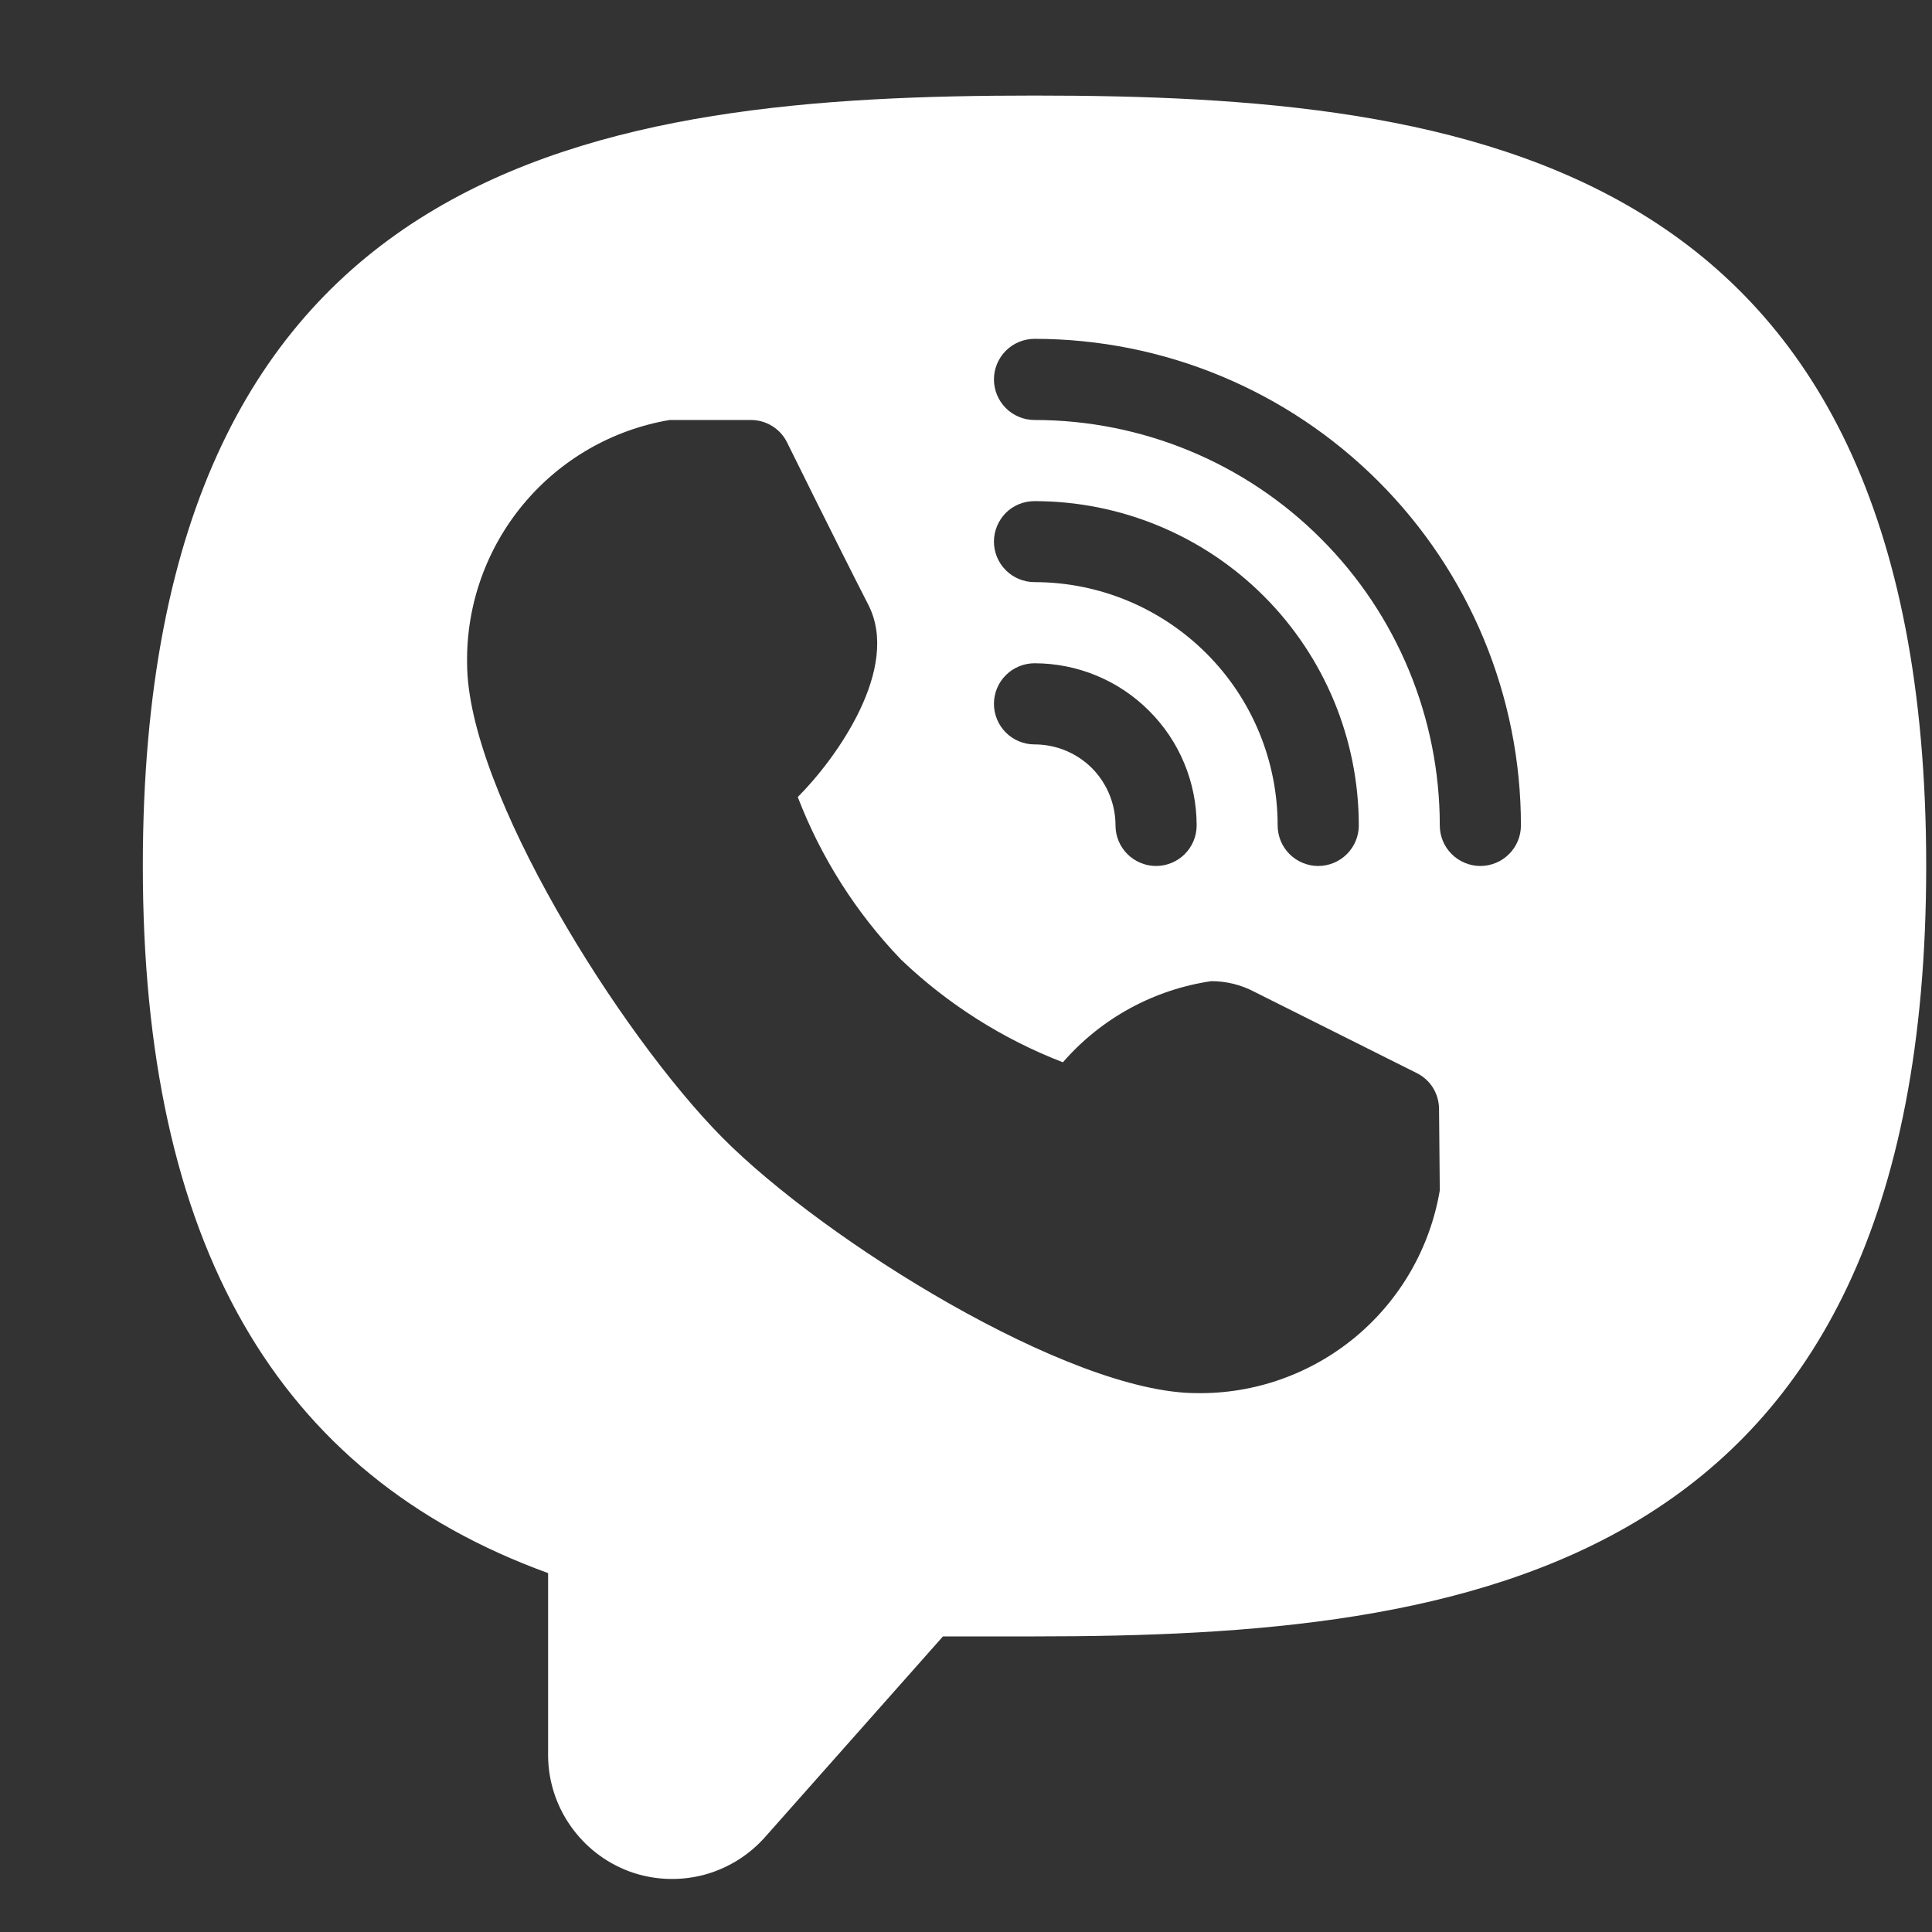 <?xml version="1.0" encoding="UTF-8"?> <svg xmlns="http://www.w3.org/2000/svg" width="13" height="13" viewBox="0 0 13 13" fill="none"><rect x="0" y="0" width="13" height="13" fill="#333333" stroke="none"/><path d="M6.961 0.643C4.059 0.643 0.961 1.041 0.961 5.827C0.961 8.359 1.855 9.92 3.688 10.585V11.813C3.689 11.983 3.742 12.148 3.839 12.286C3.936 12.425 4.072 12.531 4.231 12.591C4.39 12.65 4.562 12.659 4.727 12.618C4.891 12.576 5.038 12.486 5.15 12.359L6.345 11.011H6.961C9.863 11.011 12.961 10.613 12.961 5.827C12.961 1.041 9.863 0.643 6.961 0.643ZM6.961 4.463C7.25 4.463 7.528 4.578 7.732 4.783C7.937 4.987 8.052 5.265 8.052 5.554C8.052 5.627 8.023 5.696 7.972 5.747C7.921 5.798 7.851 5.827 7.779 5.827C7.707 5.827 7.637 5.798 7.586 5.747C7.535 5.696 7.506 5.627 7.506 5.554C7.506 5.41 7.449 5.271 7.347 5.168C7.244 5.066 7.106 5.009 6.961 5.009C6.889 5.009 6.819 4.98 6.768 4.929C6.717 4.878 6.688 4.808 6.688 4.736C6.688 4.663 6.717 4.594 6.768 4.543C6.819 4.492 6.889 4.463 6.961 4.463ZM6.688 3.644C6.688 3.572 6.717 3.503 6.768 3.451C6.819 3.4 6.889 3.372 6.961 3.372C7.54 3.372 8.095 3.602 8.504 4.011C8.913 4.42 9.143 4.975 9.143 5.554C9.143 5.627 9.114 5.696 9.063 5.747C9.012 5.798 8.942 5.827 8.87 5.827C8.798 5.827 8.728 5.798 8.677 5.747C8.626 5.696 8.597 5.627 8.597 5.554C8.597 5.12 8.425 4.704 8.118 4.397C7.811 4.09 7.395 3.917 6.961 3.917C6.889 3.917 6.819 3.888 6.768 3.837C6.717 3.786 6.688 3.717 6.688 3.644ZM9.688 8.01C9.623 8.395 9.422 8.745 9.122 8.995C8.822 9.245 8.442 9.38 8.052 9.374C7.195 9.374 5.548 8.348 4.861 7.655C4.174 6.962 3.143 5.32 3.143 4.463C3.137 4.072 3.272 3.692 3.522 3.392C3.772 3.092 4.121 2.891 4.506 2.826H5.052C5.103 2.826 5.153 2.84 5.196 2.867C5.24 2.894 5.275 2.933 5.297 2.979C5.297 2.979 5.625 3.644 5.843 4.07C6.061 4.496 5.63 5.101 5.368 5.363C5.524 5.77 5.76 6.141 6.061 6.455C6.375 6.756 6.746 6.991 7.152 7.148C7.409 6.852 7.763 6.659 8.15 6.602C8.251 6.602 8.35 6.626 8.439 6.673L9.53 7.219C9.576 7.241 9.615 7.276 9.642 7.319C9.669 7.363 9.683 7.413 9.683 7.464L9.688 8.01ZM9.961 5.827C9.889 5.827 9.819 5.798 9.768 5.747C9.717 5.696 9.688 5.627 9.688 5.554C9.688 4.831 9.401 4.137 8.889 3.625C8.378 3.113 7.684 2.826 6.961 2.826C6.889 2.826 6.819 2.797 6.768 2.746C6.717 2.695 6.688 2.625 6.688 2.553C6.688 2.481 6.717 2.411 6.768 2.36C6.819 2.309 6.889 2.28 6.961 2.28C7.829 2.28 8.661 2.625 9.275 3.239C9.889 3.853 10.234 4.686 10.234 5.554C10.234 5.627 10.205 5.696 10.154 5.747C10.103 5.798 10.033 5.827 9.961 5.827Z" fill="white"></path></svg> 